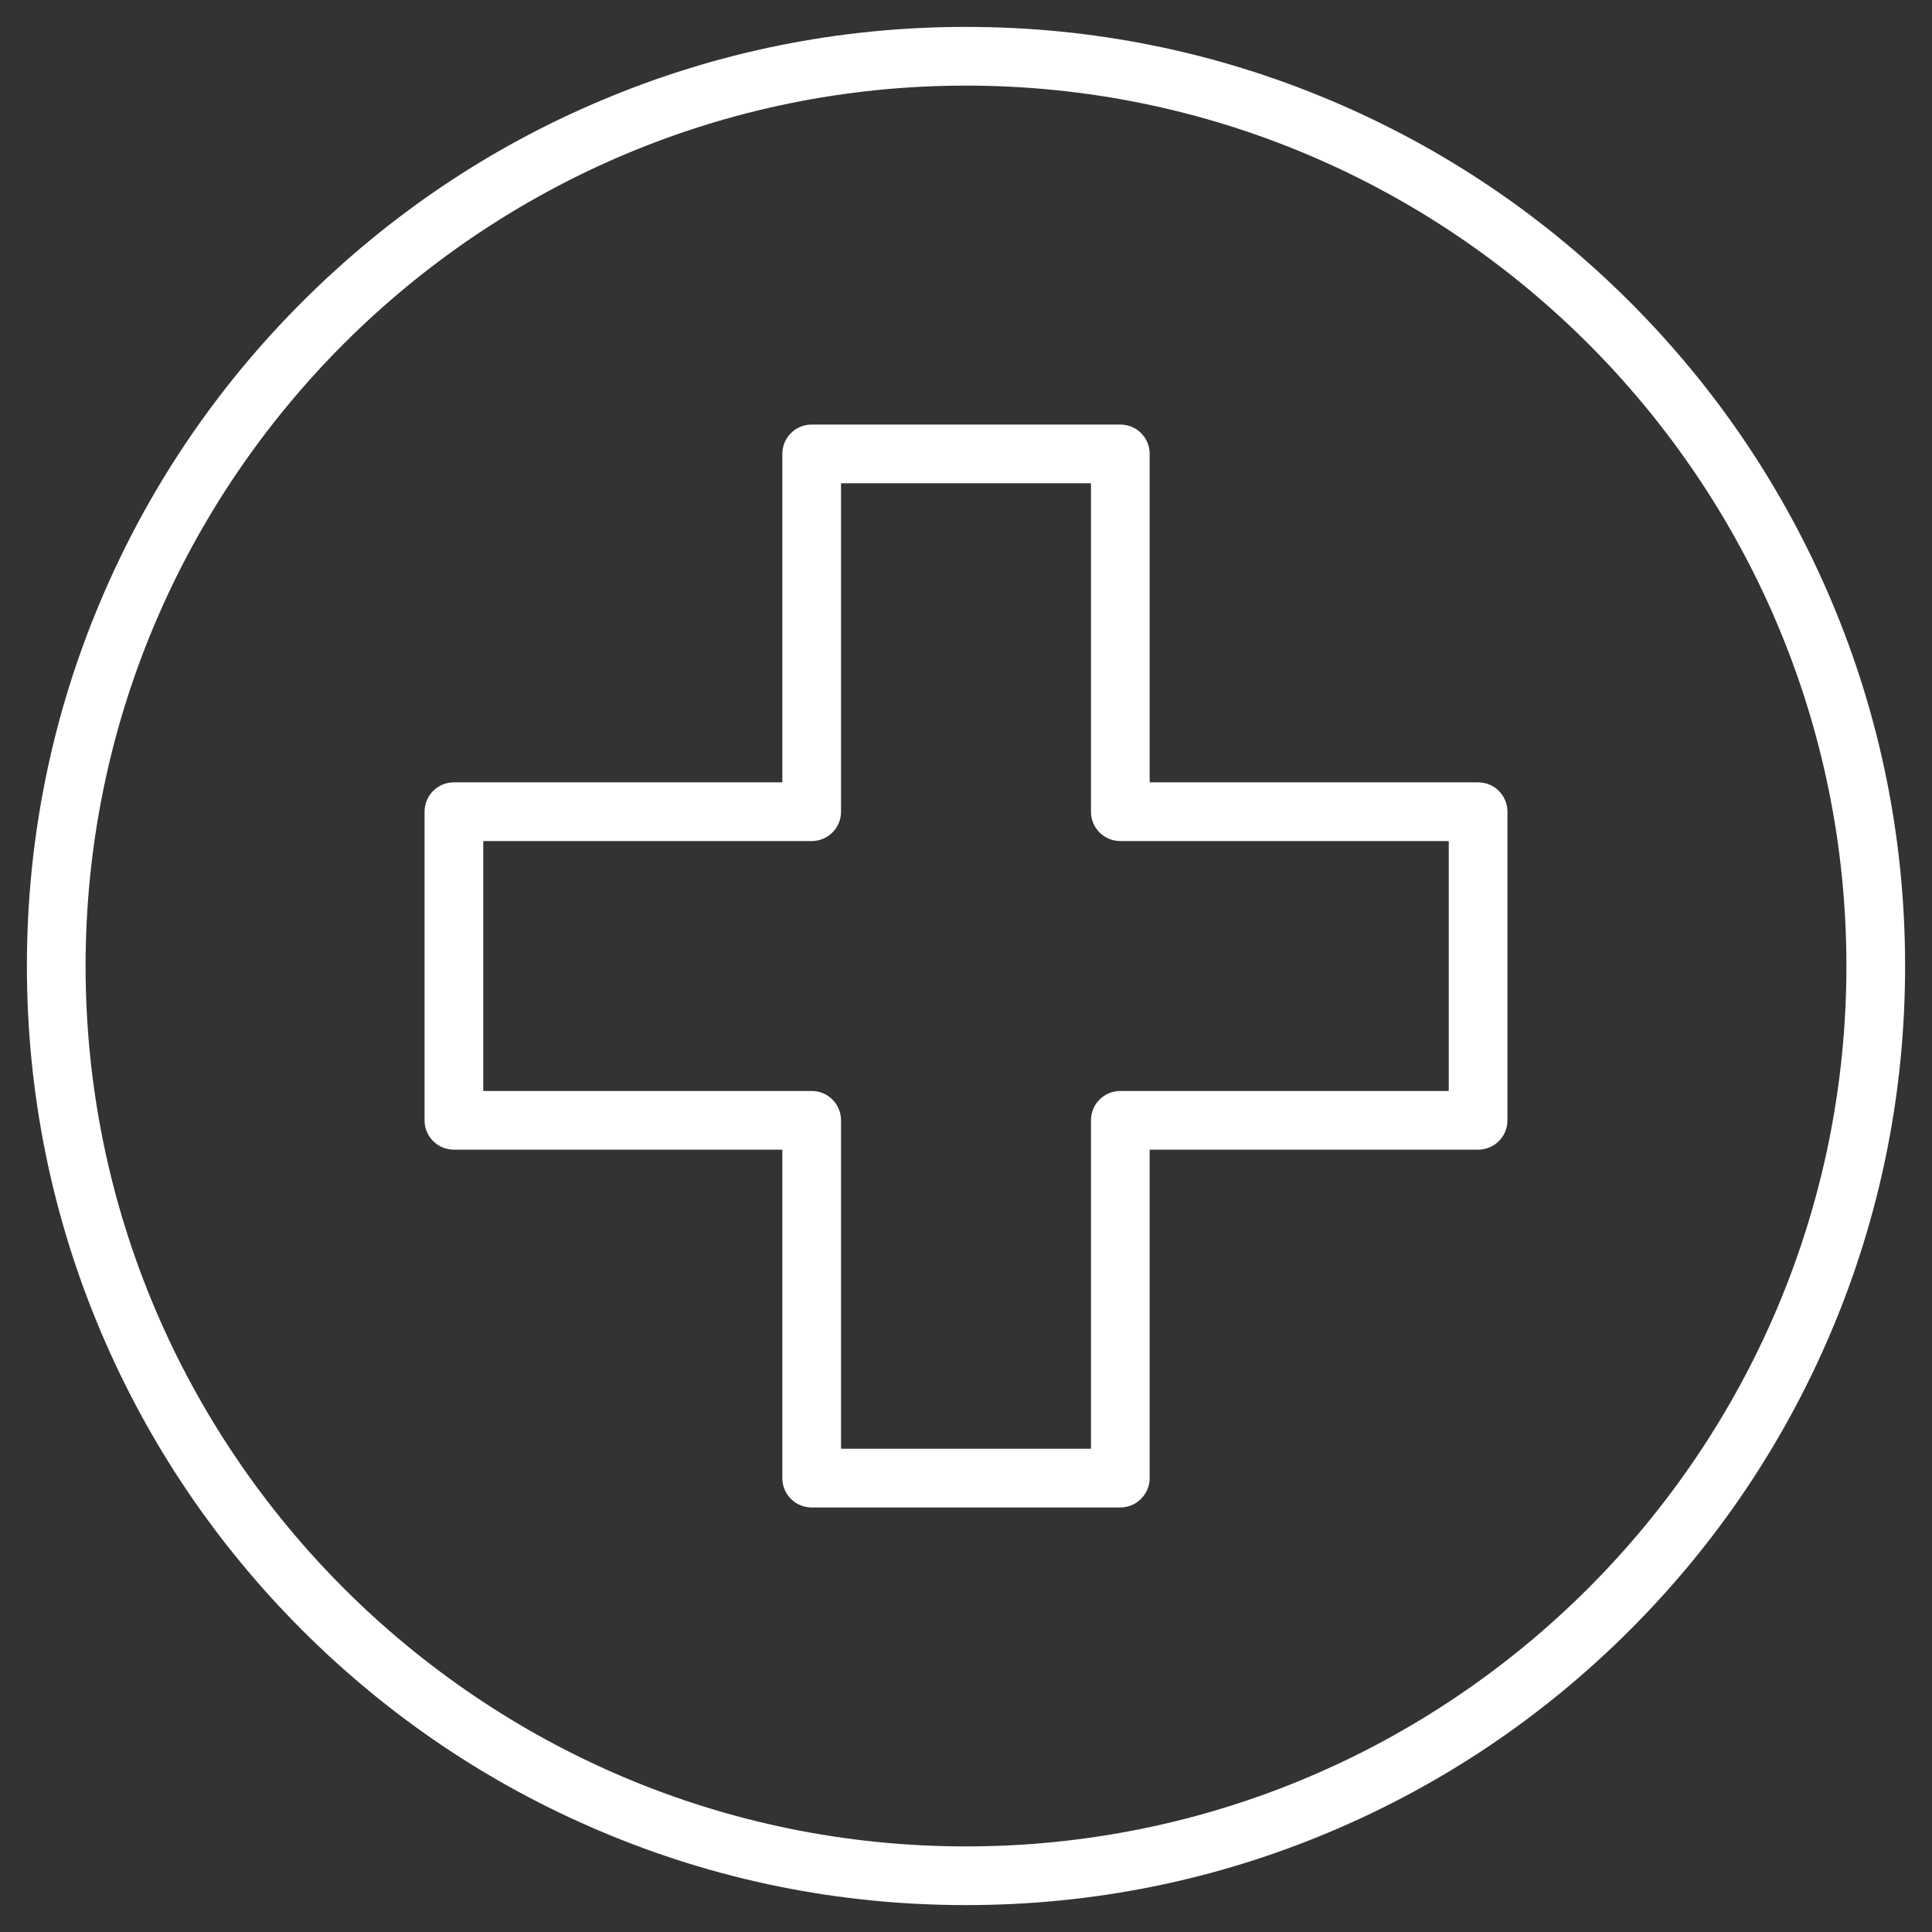 <svg width="80" height="80" viewBox="0 0 80 80" fill="none" xmlns="http://www.w3.org/2000/svg">
<rect x="0" y="0" width="80" height="80" fill="#333333" stroke="none"/>
<path d="M40 78.886C34.749 78.886 29.656 77.859 24.866 75.828C20.233 73.869 16.076 71.064 12.506 67.494C8.937 63.924 6.132 59.762 4.172 55.135C2.142 50.34 1.114 45.251 1.114 40C1.114 34.75 2.142 29.656 4.172 24.866C6.132 20.233 8.937 16.076 12.506 12.507C16.076 8.937 20.233 6.127 24.866 4.172C29.661 2.142 34.749 1.114 40 1.114C45.251 1.114 50.339 2.142 55.134 4.172C59.767 6.132 63.924 8.937 67.494 12.507C71.063 16.076 73.868 20.238 75.828 24.866C77.858 29.661 78.886 34.755 78.886 40C78.886 45.246 77.858 50.34 75.828 55.135C73.868 59.767 71.063 63.924 67.494 67.494C63.924 71.064 59.762 73.869 55.134 75.828C50.339 77.859 45.251 78.886 40 78.886ZM40 3.545C19.899 3.545 3.544 19.899 3.544 40C3.544 60.102 19.899 76.456 40 76.456C60.101 76.456 76.456 60.102 76.456 40C76.456 19.899 60.101 3.545 40 3.545Z" fill="white"/>
<path d="M46.39 62.421H33.61C32.937 62.421 32.395 61.879 32.395 61.205V47.605H18.795C18.122 47.605 17.58 47.064 17.58 46.39V33.611C17.58 32.937 18.122 32.395 18.795 32.395H32.395V18.795C32.395 18.122 32.937 17.58 33.61 17.58H46.39C47.063 17.58 47.605 18.122 47.605 18.795V32.395H61.205C61.878 32.395 62.42 32.937 62.42 33.611V46.39C62.42 47.064 61.878 47.605 61.205 47.605H47.605V61.205C47.605 61.874 47.058 62.421 46.39 62.421ZM34.825 59.99H45.175V46.39C45.175 45.717 45.716 45.175 46.39 45.175H59.99V34.826H46.39C45.716 34.826 45.175 34.284 45.175 33.611V20.011H34.825V33.611C34.825 34.284 34.283 34.826 33.61 34.826H20.01V45.175H33.61C34.283 45.175 34.825 45.717 34.825 46.39V59.99Z" fill="white"/>
</svg>
